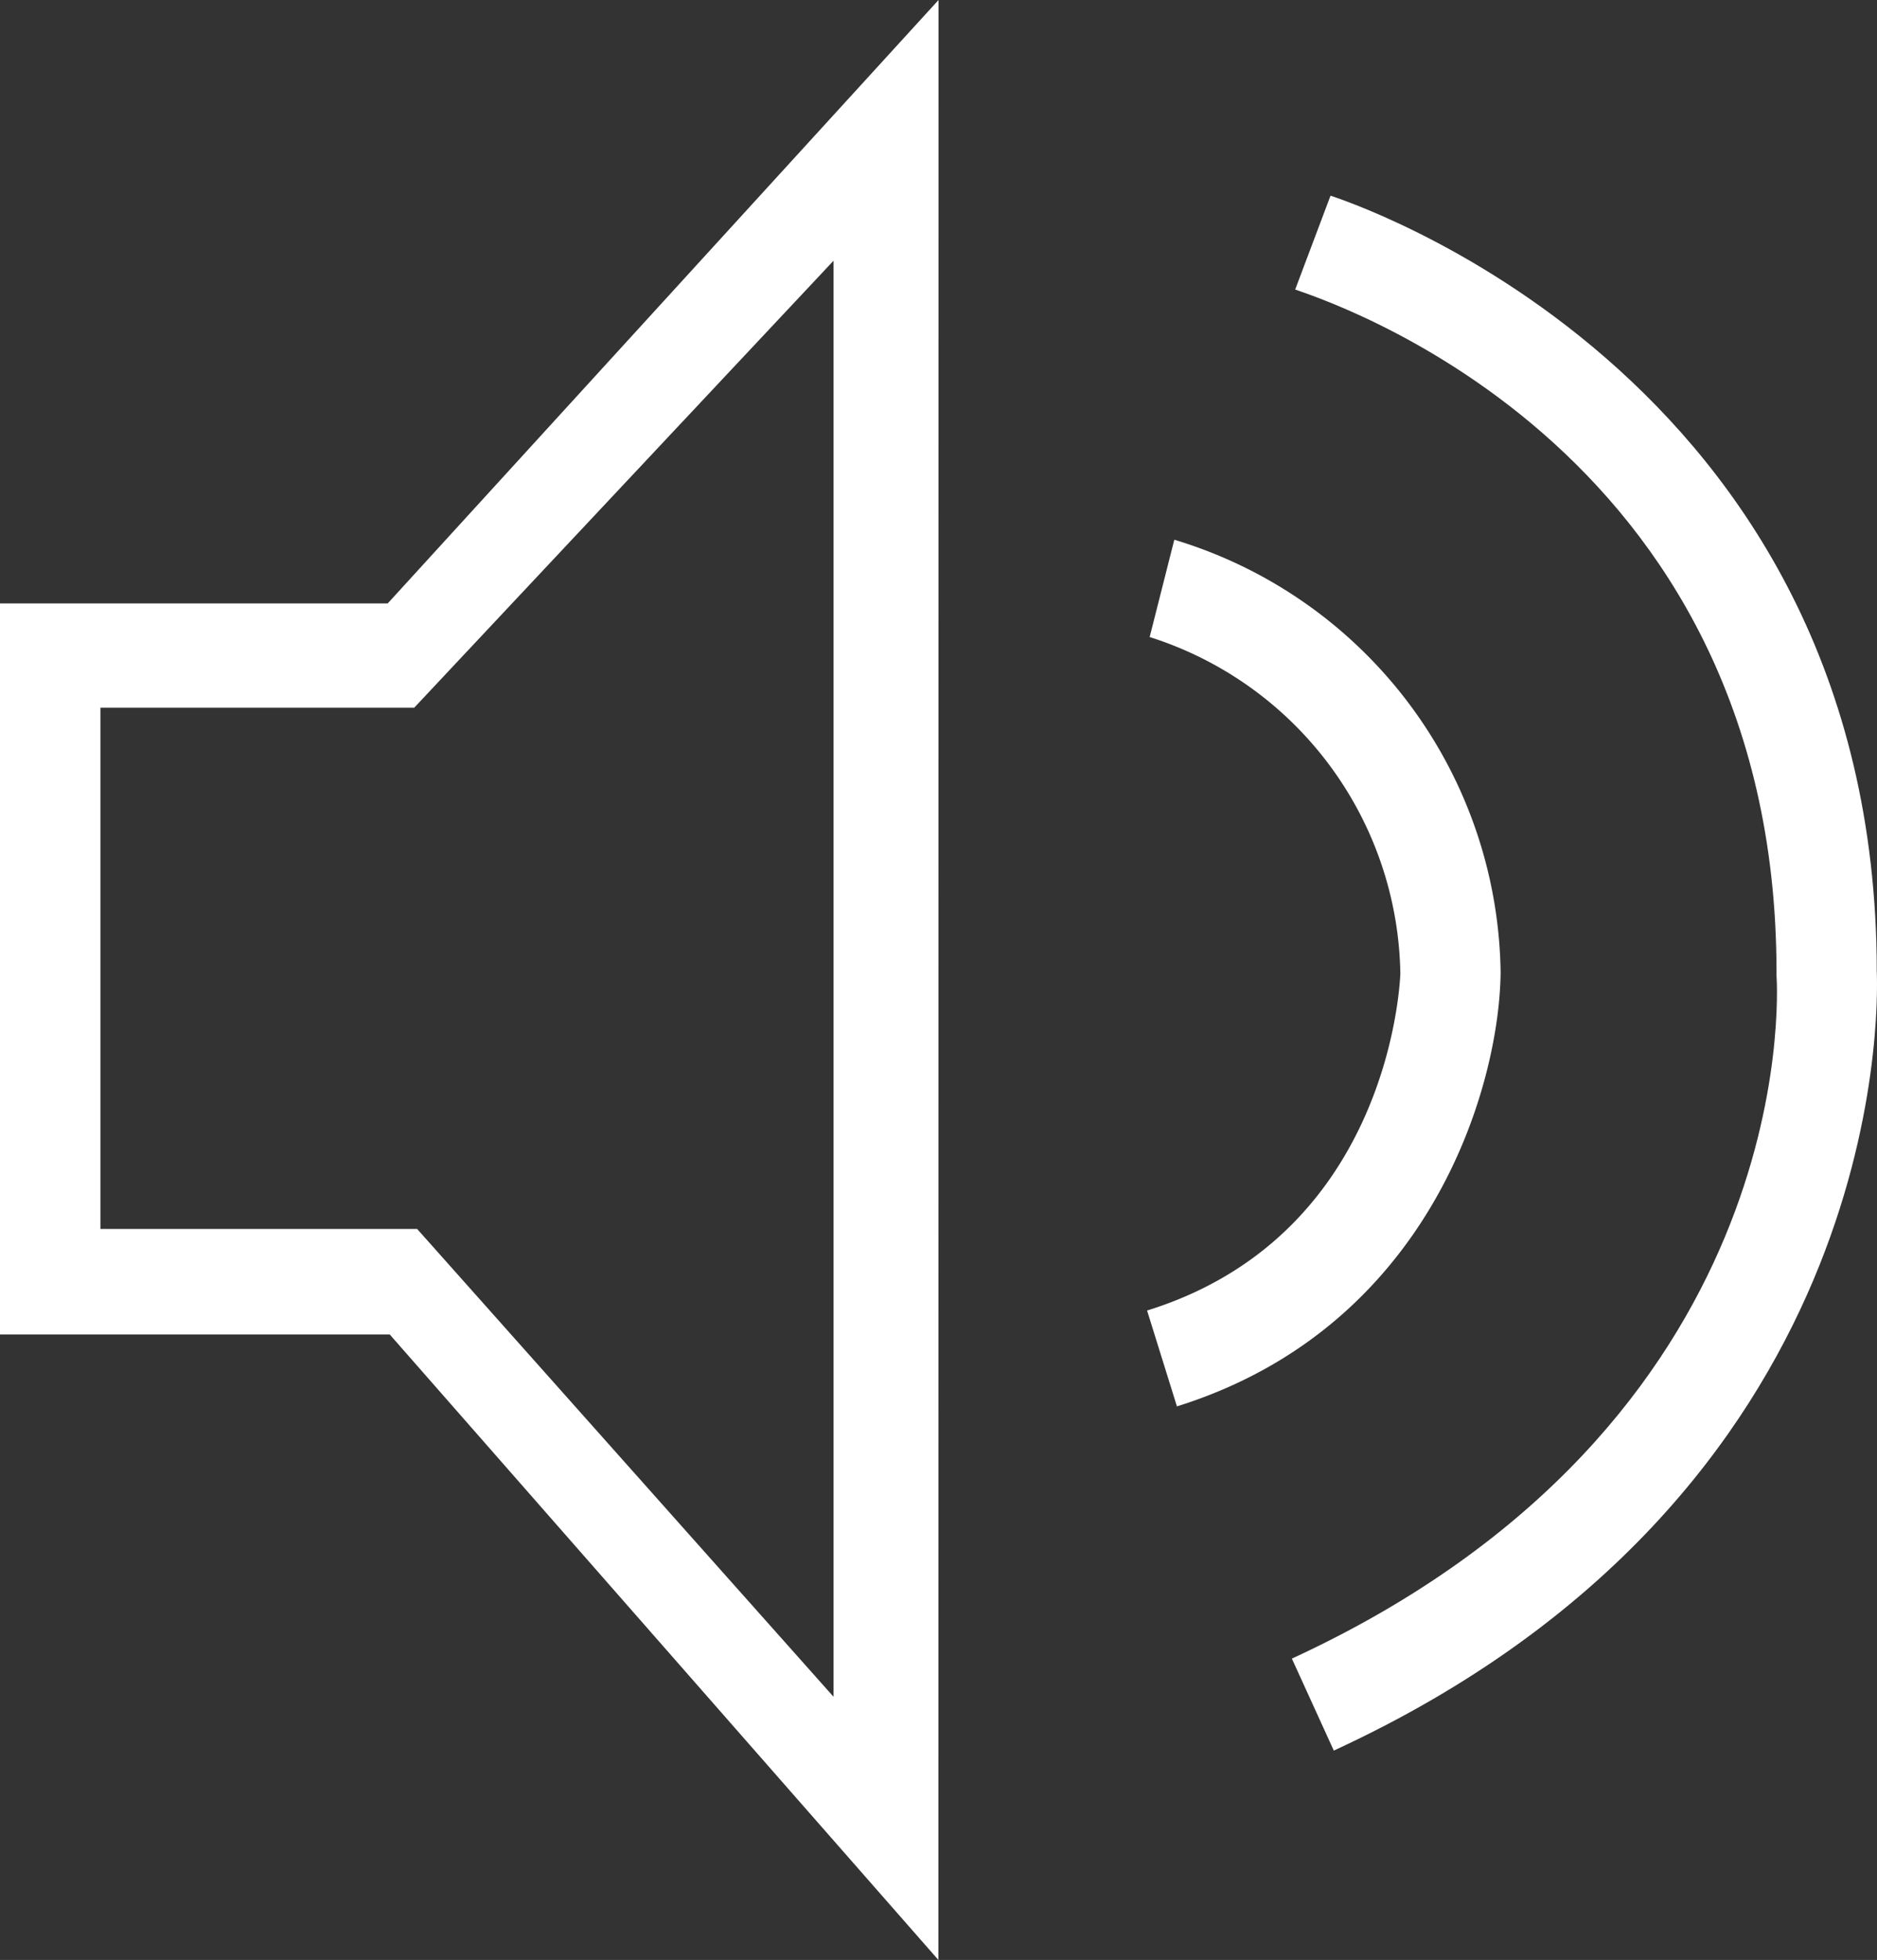 <svg xmlns="http://www.w3.org/2000/svg" width="56.583" height="59.071" viewBox="0 0 56.583 59.071">
  <rect x="0" y="0" width="56.583" height="59.071" fill="#333333" stroke="none"/>
  <g id="sound-icon" transform="translate(-22 -20.77)">
    <g id="Icons" transform="translate(22 20.77)">
      <path id="Path_21100" data-name="Path 21100" d="M67.968,96.531,51.429,77.68H39.68V55.646H51.368L67.973,37.46ZM42.707,74.5h9.548L64.808,88.6V45.317L52.166,58.79H42.707Z" transform="translate(-39.68 -37.46)" fill="#fff"/>
      <path id="Path_21101" data-name="Path 21101" d="M111.184,94.962,109.92,92.19c15.3-7.053,14.649-19.993,14.61-20.587v-.1c0-16.079-13.917-20.348-14.51-20.576l1.065-2.828c.166.061,16.462,5.184,16.467,23.376C127.6,72.684,127.851,87.283,111.184,94.962Z" transform="translate(-70.976 -42.201)" fill="#fff"/>
      <path id="Path_21102" data-name="Path 21102" d="M102.948,92.92l-.9-2.889c7.147-2.218,7.607-9.536,7.635-10.146a10.823,10.823,0,0,0-7.557-10.152l.743-2.933a13.814,13.814,0,0,1,9.836,12.991v.1C112.651,83.361,110.544,90.547,102.948,92.92Z" transform="translate(-67.469 -50.533)" fill="#fff"/>
    </g>
  </g>
</svg>
